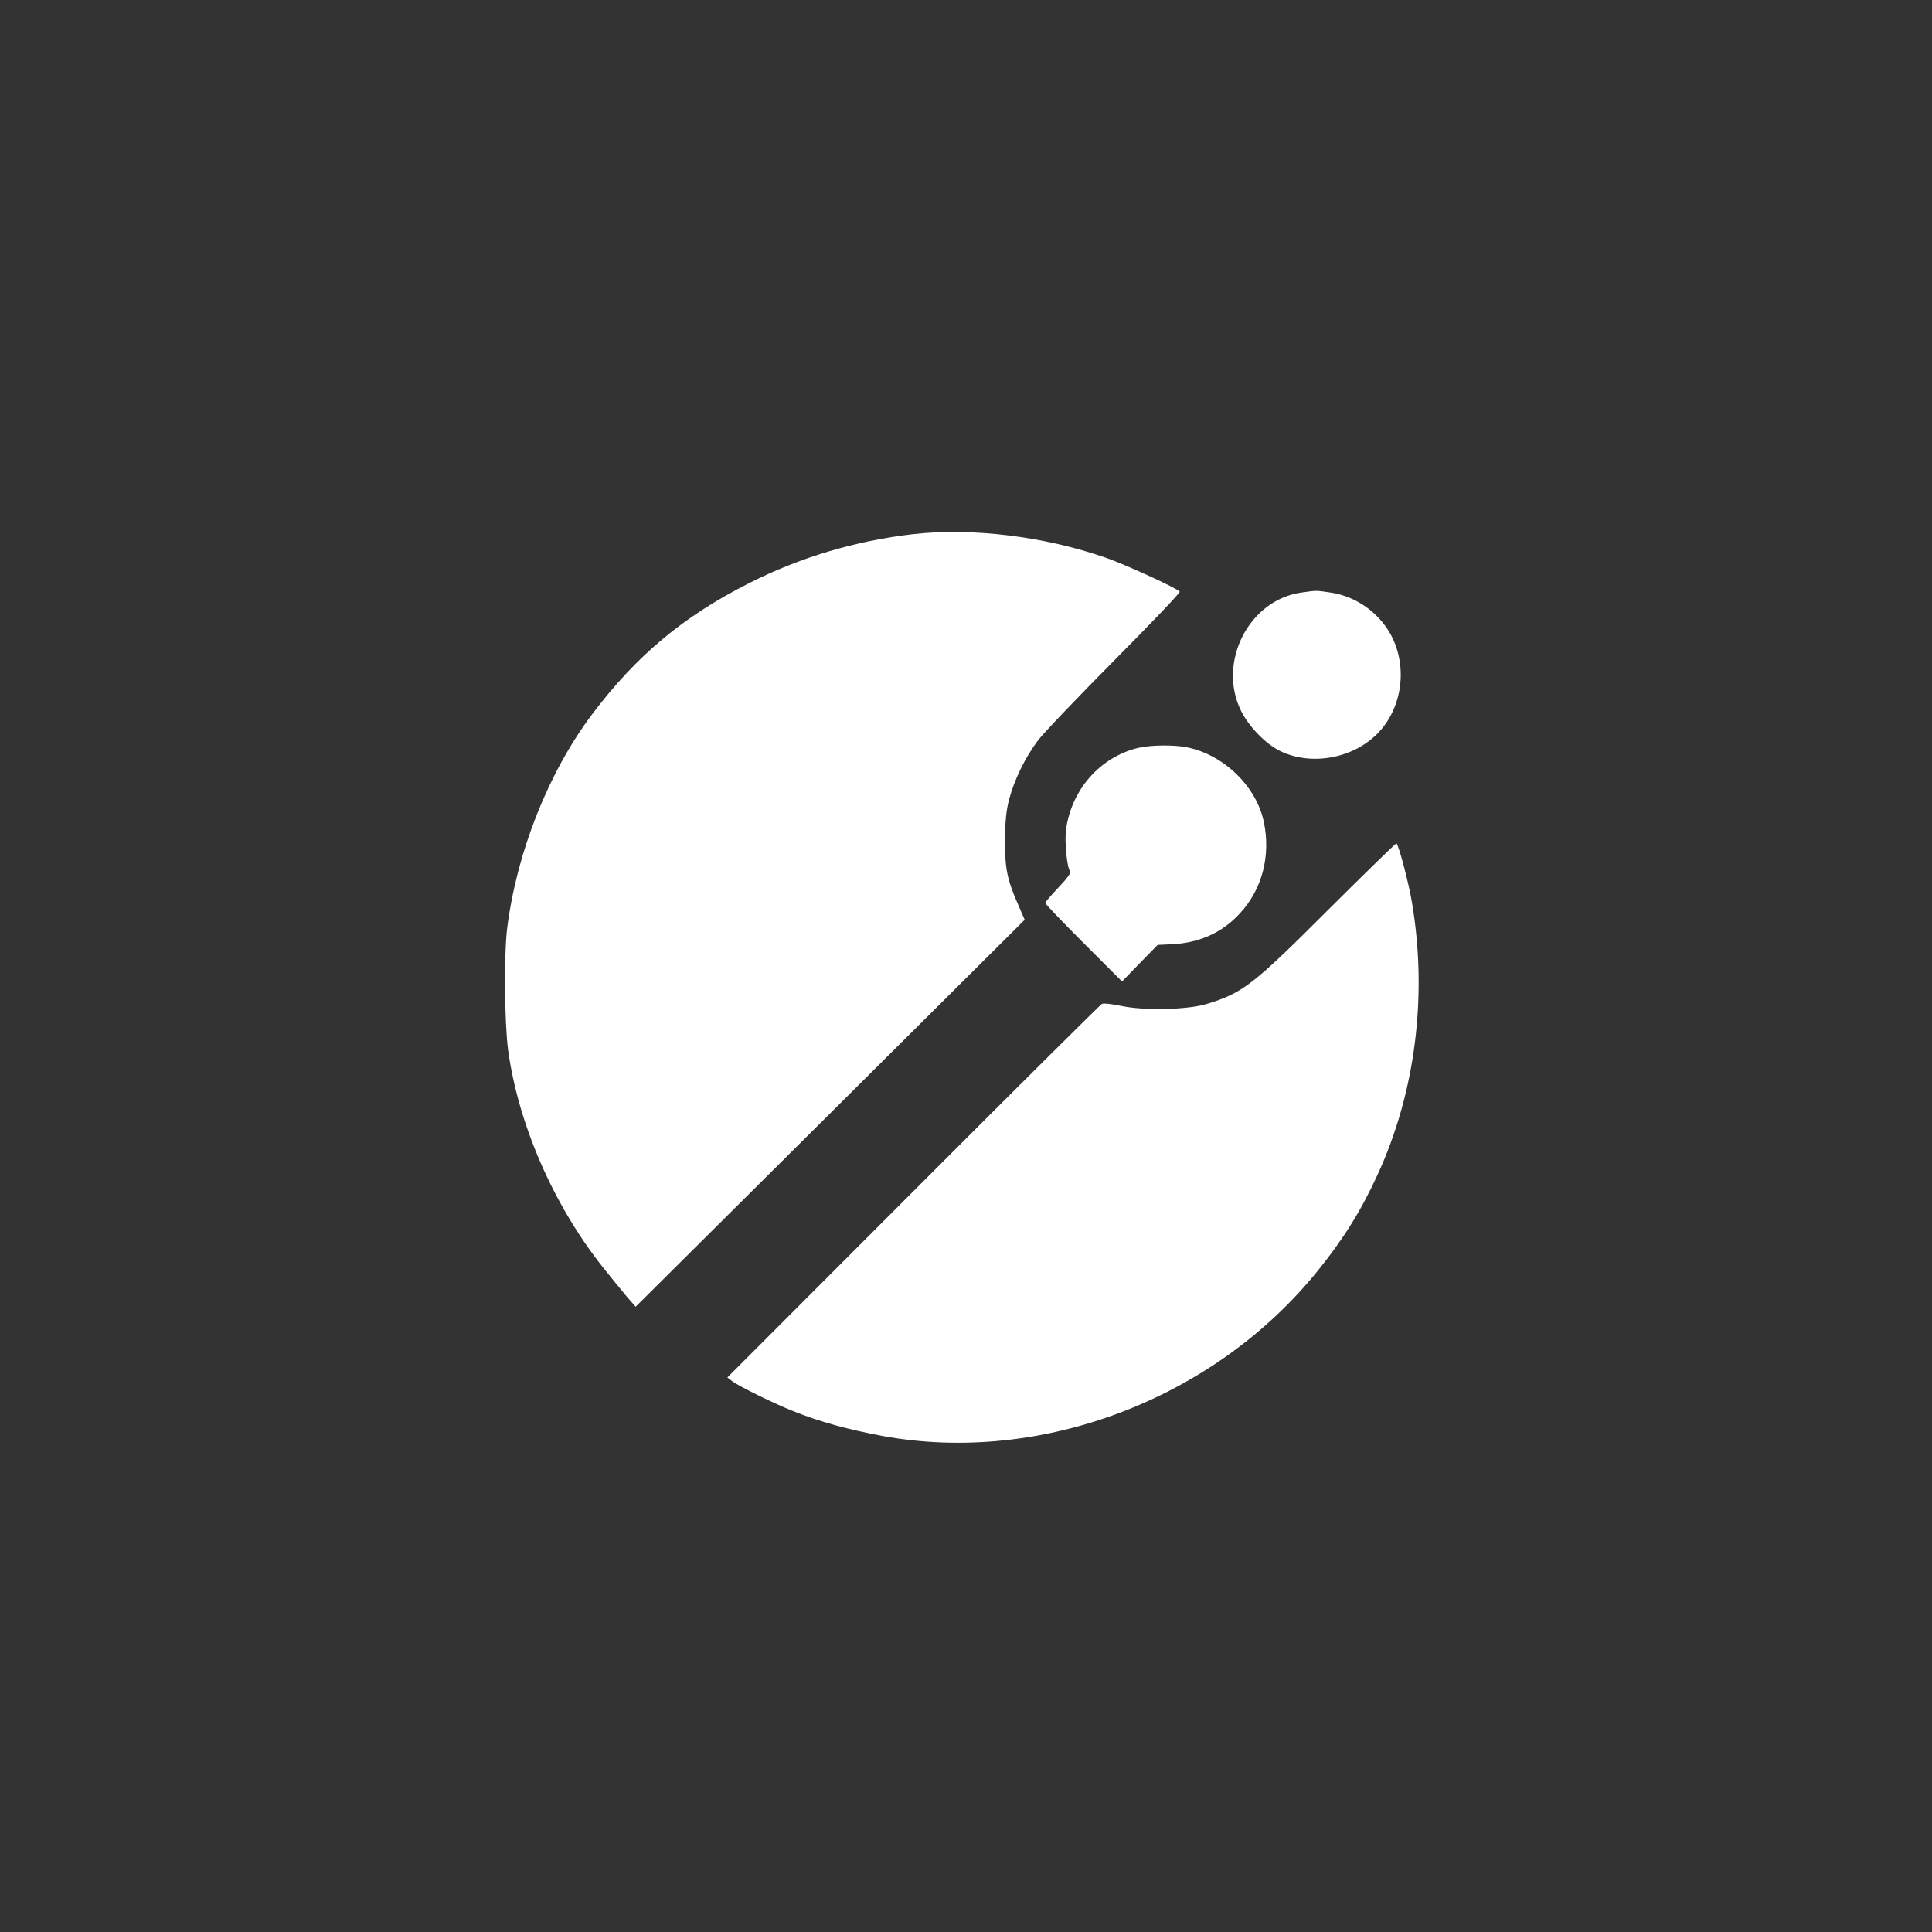 <?xml version="1.0" standalone="no"?>
<!DOCTYPE svg PUBLIC "-//W3C//DTD SVG 20010904//EN"
 "http://www.w3.org/TR/2001/REC-SVG-20010904/DTD/svg10.dtd">
<svg version="1.0" xmlns="http://www.w3.org/2000/svg"
 width="1024pt" height="1024pt" viewBox="0 0 1024 1024"
 preserveAspectRatio="xMidYMid meet">

<rect x="0" y="0" width="1024" height="1024" fill="#333333" stroke="none"/>

<g transform="translate(0,1024) scale(0.1,-0.1)"
fill="#ffffff" stroke="none">
<path d="M4840 7409 c-305 -35 -600 -123 -870 -260 -349 -176 -597 -384 -831
-694 -232 -308 -400 -731 -451 -1135 -17 -140 -14 -500 5 -645 54 -393 239
-819 501 -1150 44 -55 101 -125 127 -156 l48 -55 1031 1025 1031 1026 -35 81
c-59 134 -70 192 -69 344 1 103 6 154 22 215 27 102 85 221 152 310 29 39 212
230 405 425 194 195 350 359 347 364 -11 17 -288 144 -392 180 -328 114 -710
160 -1021 125z"/>
<path d="M6895 7099 c-276 -40 -443 -369 -318 -625 40 -83 131 -177 207 -214
163 -80 383 -42 515 90 143 143 167 386 54 557 -69 104 -181 176 -305 193 -71
11 -71 11 -153 -1z"/>
<path d="M6032 6276 c-202 -49 -353 -221 -382 -434 -8 -62 5 -199 21 -218 7
-9 -9 -33 -60 -87 -39 -41 -71 -78 -71 -83 0 -5 92 -101 204 -213 l203 -203
94 97 95 97 69 3 c149 6 270 60 364 161 120 127 167 306 130 486 -39 189 -211
357 -407 397 -69 14 -193 13 -260 -3z"/>
<path d="M7044 5422 c-406 -406 -457 -445 -651 -504 -102 -30 -327 -35 -448
-10 -52 11 -96 16 -105 11 -8 -4 -458 -451 -1000 -994 l-985 -986 25 -19 c33
-26 226 -121 326 -160 136 -55 290 -97 472 -131 841 -154 1760 196 2309 879
134 166 227 315 315 507 200 435 265 948 182 1440 -17 105 -73 315 -83 315 -4
0 -165 -157 -357 -348z"/>
</g>
</svg>
